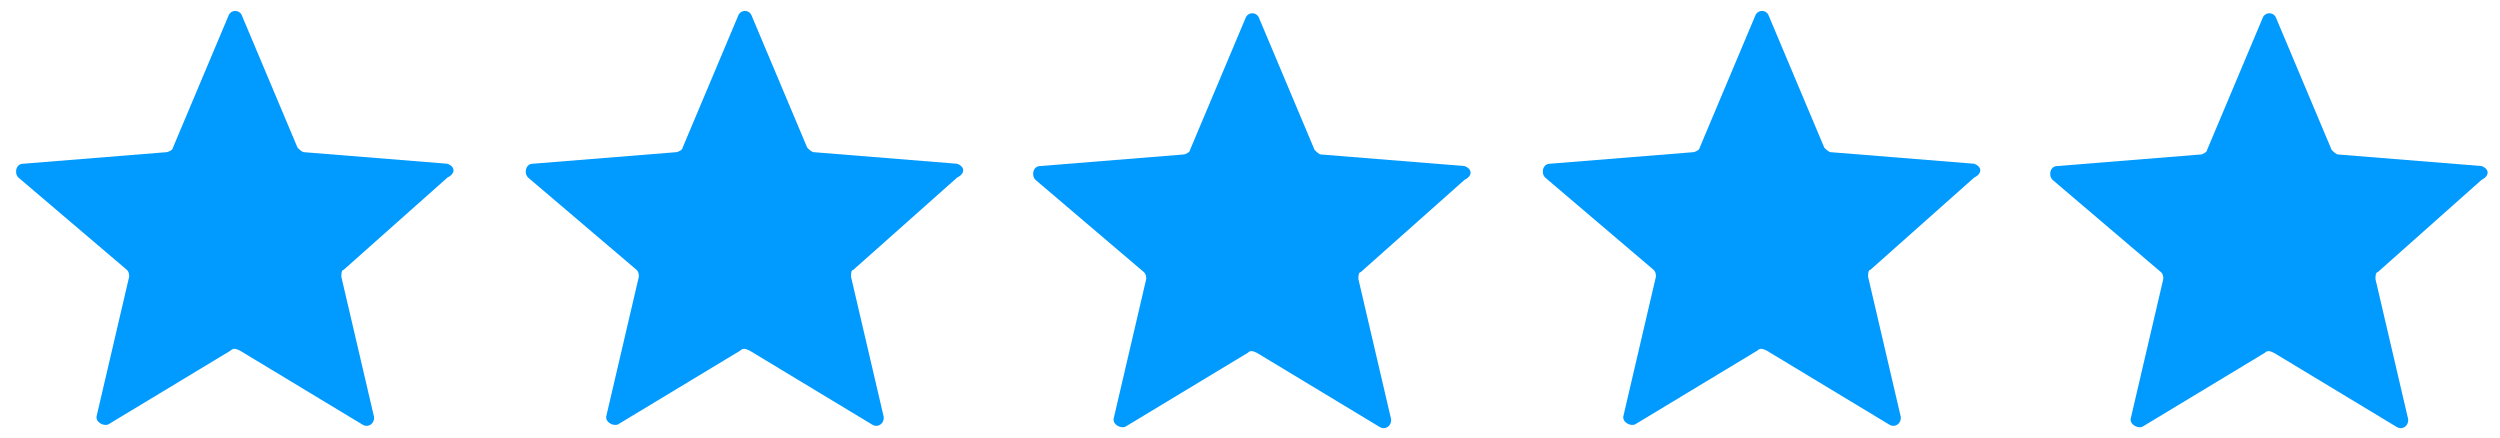 <?xml version="1.0" encoding="utf-8"?>
<!-- Generator: Adobe Illustrator 26.5.0, SVG Export Plug-In . SVG Version: 6.00 Build 0)  -->
<svg version="1.1" id="Layer_1" xmlns="http://www.w3.org/2000/svg" xmlns:xlink="http://www.w3.org/1999/xlink" x="0px" y="0px"
	 viewBox="0 0 108.4 19" style="enable-background:new 0 0 108.4 19;" xml:space="preserve">
<style type="text/css">
	.st0{fill:#019AFF;}
</style>
<g id="_4.75_Stars_00000124875437693791716580000002698271005064786339_" transform="translate(-900 -1189)">
	<path id="Icon_material-star-border_00000030483083664755324610000012574046712712220313_" class="st0" d="M919.4,1196.1l-6.2-0.5
		c-0.1,0-0.2-0.1-0.3-0.2l-2.4-5.7c-0.1-0.3-0.5-0.3-0.6,0l-2.4,5.7c0,0.1-0.2,0.2-0.3,0.2l-6.2,0.5c-0.3,0-0.4,0.4-0.2,0.6l4.7,4
		c0.1,0.1,0.1,0.2,0.1,0.3l-1.4,6c-0.1,0.3,0.3,0.5,0.5,0.4l5.3-3.2c0.1-0.1,0.2-0.1,0.4,0l5.3,3.2c0.3,0.2,0.6-0.1,0.5-0.4l-1.4-6
		c0-0.1,0-0.3,0.1-0.3l4.5-4C919.8,1196.5,919.7,1196.2,919.4,1196.1z"/>
</g>
<g id="_4.75_Stars_00000040538490244077072060000009285065140603673494_" transform="translate(-900 -1189)">
	<path id="Icon_material-star-border_00000158016211956015168870000015585250987681394850_" class="st0" d="M941.5,1196.1l-6.2-0.5
		c-0.1,0-0.2-0.1-0.3-0.2l-2.4-5.7c-0.1-0.3-0.5-0.3-0.6,0l-2.4,5.7c0,0.1-0.2,0.2-0.3,0.2l-6.2,0.5c-0.3,0-0.4,0.4-0.2,0.6l4.7,4
		c0.1,0.1,0.1,0.2,0.1,0.3l-1.4,6c-0.1,0.3,0.3,0.5,0.5,0.4l5.3-3.2c0.1-0.1,0.2-0.1,0.4,0l5.3,3.2c0.3,0.2,0.6-0.1,0.5-0.4l-1.4-6
		c0-0.1,0-0.3,0.1-0.3l4.5-4C941.9,1196.5,941.8,1196.2,941.5,1196.1z"/>
</g>
<g id="_4.75_Stars_00000120518923710181760730000002682457179947555731_" transform="translate(-900 -1189)">
	<path id="Icon_material-star-border_00000183238334355878993070000016099823480831388070_" class="st0" d="M963.5,1196.2l-6.2-0.5
		c-0.1,0-0.2-0.1-0.3-0.2l-2.4-5.7c-0.1-0.3-0.5-0.3-0.6,0l-2.4,5.7c0,0.1-0.2,0.2-0.3,0.2l-6.2,0.5c-0.3,0-0.4,0.4-0.2,0.6l4.7,4
		c0.1,0.1,0.1,0.2,0.1,0.3l-1.4,6c-0.1,0.3,0.3,0.5,0.5,0.4l5.3-3.2c0.1-0.1,0.2-0.1,0.4,0l5.3,3.2c0.3,0.2,0.6-0.1,0.5-0.4l-1.4-6
		c0-0.1,0-0.3,0.1-0.3l4.5-4C963.9,1196.6,963.8,1196.3,963.5,1196.2z"/>
</g>
<g id="_4.75_Stars_00000181081005309414624960000008489500671888096418_" transform="translate(-900 -1189)">
	<path id="Icon_material-star-border_00000002358311204971256920000008922701273358261142_" class="st0" d="M985.6,1196.1l-6.2-0.5
		c-0.1,0-0.2-0.1-0.3-0.2l-2.4-5.7c-0.1-0.3-0.5-0.3-0.6,0l-2.4,5.7c0,0.1-0.2,0.2-0.3,0.2l-6.2,0.5c-0.3,0-0.4,0.4-0.2,0.6l4.7,4
		c0.1,0.1,0.1,0.2,0.1,0.3l-1.4,6c-0.1,0.3,0.3,0.5,0.5,0.4l5.3-3.2c0.1-0.1,0.2-0.1,0.4,0l5.3,3.2c0.3,0.2,0.6-0.1,0.5-0.4l-1.4-6
		c0-0.1,0-0.3,0.1-0.3l4.5-4C986,1196.5,985.9,1196.2,985.6,1196.1z"/>
</g>
<g id="_4.75_Stars_00000082352841189115246330000010863090580135491252_" transform="translate(-900 -1189)">
	<path id="Icon_material-star-border_00000043420299501684184180000008385935162311201945_" class="st0" d="M1007.6,1196.2l-6.2-0.5
		c-0.1,0-0.2-0.1-0.3-0.2l-2.4-5.7c-0.1-0.3-0.5-0.3-0.6,0l-2.4,5.7c0,0.1-0.2,0.2-0.3,0.2l-6.2,0.5c-0.3,0-0.4,0.4-0.2,0.6l4.7,4
		c0.1,0.1,0.1,0.2,0.1,0.3l-1.4,6c-0.1,0.3,0.3,0.5,0.5,0.4l5.3-3.2c0.1-0.1,0.2-0.1,0.4,0l5.3,3.2c0.3,0.2,0.6-0.1,0.5-0.4l-1.4-6
		c0-0.1,0-0.3,0.1-0.3l4.5-4C1008,1196.6,1007.9,1196.3,1007.6,1196.2z"/>
</g>
</svg>

